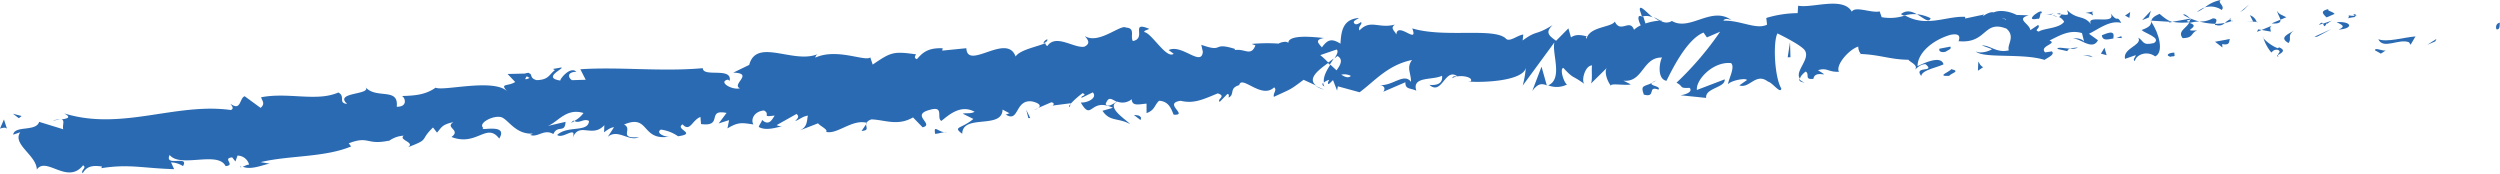 <svg id="Calque_1" data-name="Calque 1" xmlns="http://www.w3.org/2000/svg" viewBox="0 0 673.65 46.76"><defs><style>.cls-1{fill:#2a6ab2;}</style></defs><title>Tiret</title><path class="cls-1" d="M751,244.34c1,.18.7-1.5.86-1.8C750.19,242.86,751,244.78,751,244.34Z" transform="translate(-78.22 -236.44)"/><polygon class="cls-1" points="656.21 11.15 656.53 10.48 654.04 12.07 656.21 11.15"/><path class="cls-1" d="M719.07,247c1.35,2.9,5.58-.27,8.28.83l.43.67,1.32-2.25C725.75,246.54,721.38,247.91,719.07,247Z" transform="translate(-78.22 -236.44)"/><path class="cls-1" d="M711.07,240.59c.47,1.13-1.8.9,1.9.41a2.77,2.77,0,0,1-.33-.29A11.94,11.94,0,0,1,711.07,240.59Z" transform="translate(-78.22 -236.44)"/><path class="cls-1" d="M712.64,240.71c1.62,0-1-1,0,0Z" transform="translate(-78.22 -236.44)"/><path class="cls-1" d="M705.13,241.13l2.17-.94c-.43-.66-2.32-.86-1.6-1.32C703.49,239.36,703.92,240,705.13,241.13Z" transform="translate(-78.22 -236.44)"/><path class="cls-1" d="M703.05,243.17l1.12-.4C704,242.49,703.69,242.39,703.05,243.17Z" transform="translate(-78.22 -236.44)"/><path class="cls-1" d="M706.54,242l-2.37.82c.29.47.3,1.4,1.08-.29C705,243.32,705.52,242.52,706.54,242Z" transform="translate(-78.22 -236.44)"/><path class="cls-1" d="M707.85,242.41c1.18.65,2.71,1.08.54,2C712.48,244.16,712,242.12,707.85,242.41Z" transform="translate(-78.22 -236.44)"/><path class="cls-1" d="M718.19,250l1.57.89,1.41-.91C720.46,250.4,718.12,249.07,718.19,250Z" transform="translate(-78.22 -236.44)"/><path class="cls-1" d="M691.88,239.33c-.15.6.67,1.63.81,2.42l1.6-.66C693.49,240.65,692,240.23,691.88,239.33Z" transform="translate(-78.22 -236.44)"/><path class="cls-1" d="M692.69,241.75l-2.38,1C692.41,242.91,692.81,242.42,692.69,241.75Z" transform="translate(-78.22 -236.44)"/><polygon class="cls-1" points="624.36 9.89 628.29 7.79 623.61 9.9 624.36 9.89"/><polygon class="cls-1" points="604.65 2.6 606.02 1.22 603.59 3.29 604.65 2.6"/><path class="cls-1" d="M676.89,239.13c1-1.14-1.32-2-.25-2.69a9.61,9.61,0,0,0-4.31,2A5.33,5.33,0,0,1,676.89,239.13Z" transform="translate(-78.22 -236.44)"/><path class="cls-1" d="M670.21,239.7a13,13,0,0,0,2.12-1.26A6.09,6.09,0,0,0,670.21,239.7Z" transform="translate(-78.22 -236.44)"/><path class="cls-1" d="M686.3,242.33a2.87,2.87,0,0,0-1.81-1.78l.88,1.73Z" transform="translate(-78.22 -236.44)"/><path class="cls-1" d="M685.4,242.34l0-.06-2-.14Z" transform="translate(-78.22 -236.44)"/><path class="cls-1" d="M686.53,242.34h-.23C686.38,242.5,686.43,242.56,686.53,242.34Z" transform="translate(-78.22 -236.44)"/><path class="cls-1" d="M696.44,244.63c-1.41.92-4.32,1.87-1.57,3.4C695.9,246.88,694.32,246,696.44,244.63Z" transform="translate(-78.22 -236.44)"/><path class="cls-1" d="M687.63,244.51l2.49.45c0-.45-.47-1.12.23-1.58Z" transform="translate(-78.22 -236.44)"/><polygon class="cls-1" points="608.17 8.59 609.41 8.07 608.49 7.91 608.17 8.59"/><path class="cls-1" d="M674.46,241.4a7,7,0,0,1-3.62.84,18.92,18.92,0,0,0,4.31.62C675.36,242.33,676,241.38,674.46,241.4Z" transform="translate(-78.22 -236.44)"/><path class="cls-1" d="M679.77,242l-.24.09C679.68,242.25,679.79,242.3,679.77,242Z" transform="translate(-78.22 -236.44)"/><polygon class="cls-1" points="579.46 5.56 579.67 5.87 579.72 5.58 579.46 5.56"/><path class="cls-1" d="M675.38,243.18a2.2,2.2,0,0,0,2.35-.56,12.56,12.56,0,0,1-2.58.24C675.05,243.1,675,243.26,675.38,243.18Z" transform="translate(-78.22 -236.44)"/><path class="cls-1" d="M666.52,240.41a12.78,12.78,0,0,0,1.84,1C667.82,240.83,666.72,240,666.52,240.41Z" transform="translate(-78.22 -236.44)"/><path class="cls-1" d="M679.18,241.62l.16-.07C679,241.17,679,241.35,679.18,241.62Z" transform="translate(-78.22 -236.44)"/><path class="cls-1" d="M679.18,241.62a5.94,5.94,0,0,0-1.45,1,7.29,7.29,0,0,0,1.8-.52A2.12,2.12,0,0,1,679.18,241.62Z" transform="translate(-78.22 -236.44)"/><path class="cls-1" d="M653.49,252.9c.22-1.58,3.08-3,5.48-1.26,2.42-1.15,1-6.39-1.09-9.33-.08.69-.1,1.33-2.59,2.22.85.88,5.45,2.11,3.34,3.51-3.29.77-2.67-.6-4.25-1.46,1.32,2-4.22,2.81-3.55,5.72l2.88-1C653.76,251.78,652.71,252.48,653.49,252.9Z" transform="translate(-78.22 -236.44)"/><path class="cls-1" d="M662.6,242.54l1-.18c-1.16-.29-2-.94-3.48-2.2-1.71.75-2.07,1.33-2.2,1.85l5,.3Z" transform="translate(-78.22 -236.44)"/><path class="cls-1" d="M668.19,242.43c-.83,1.7-3.29,2.41-1.83,4.29,3-.06,2.12-1.39,3.92-2.1-4.83.31,1.41-.93-2.06-2a12,12,0,0,1,2.62-.39,17.22,17.22,0,0,1-2.48-.85l.11.11h0v0c.2.22.27.35,0,.22l-.1,0a2,2,0,0,1-.23.64c-1.39-.39-.21-.45.23-.64l.07-.26,0,0-4.85.86A15.64,15.64,0,0,0,668.19,242.43Z" transform="translate(-78.22 -236.44)"/><path class="cls-1" d="M692.2,251.67a.53.53,0,0,1-.15-.4C691.74,251.47,691.61,251.61,692.2,251.67Z" transform="translate(-78.22 -236.44)"/><path class="cls-1" d="M690.24,250.58c.36-.23.67-.91,1.8-.71,1,.55,0,.83,0,1.4.7-.44,2.44-1.18.31-2.07l-.35.23c-1.92-.64-4.36-2.86-4-3.08A12,12,0,0,0,690.24,250.58Z" transform="translate(-78.22 -236.44)"/><path class="cls-1" d="M679.08,246.94l-4,.75,2,1.54-.08-.9C679.24,248.74,678.78,247.62,679.08,246.94Z" transform="translate(-78.22 -236.44)"/><polygon class="cls-1" points="579.02 4.7 579.59 2.88 577.21 5.42 579.02 4.7"/><polygon class="cls-1" points="573.78 4.83 574 3.25 572.61 4.19 573.78 4.83"/><path class="cls-1" d="M358,265.57l-1.15.5A4,4,0,0,0,358,265.57Z" transform="translate(-78.22 -236.44)"/><path class="cls-1" d="M366.5,265.25l.17-.79C366.3,264.91,366.15,265.24,366.5,265.25Z" transform="translate(-78.22 -236.44)"/><path class="cls-1" d="M523.57,241.14c-1.74-1.46-3.7-3.73-3.47-1.95l.56,1.73A4,4,0,0,1,523.57,241.14Z" transform="translate(-78.22 -236.44)"/><path class="cls-1" d="M436,253.37l.52.51c.4-.61.76-1.17,1.11-1.69Z" transform="translate(-78.22 -236.44)"/><path class="cls-1" d="M435,260.59l-2.3-1A8.34,8.34,0,0,0,435,260.59Z" transform="translate(-78.22 -236.44)"/><path class="cls-1" d="M311.63,269.89l-1.26,1.84C312.51,271.6,311.51,270.76,311.63,269.89Z" transform="translate(-78.22 -236.44)"/><path class="cls-1" d="M598.44,241.34a10.89,10.89,0,0,0-3.7-1.07C596.52,241.27,598,242.78,598.44,241.34Z" transform="translate(-78.22 -236.44)"/><path class="cls-1" d="M360.41,247c-.71.35-1,.72-1,1.11C360.18,247.78,360.58,247.42,360.41,247Z" transform="translate(-78.22 -236.44)"/><path class="cls-1" d="M590.44,240.25c.26.17.52.26.79.41a9.84,9.84,0,0,1,3.51-.39C593.42,239.52,591.9,239.05,590.44,240.25Z" transform="translate(-78.22 -236.44)"/><path class="cls-1" d="M143.3,281.45a2.83,2.83,0,0,1-.4-.17C142.89,281.52,143.06,281.52,143.3,281.45Z" transform="translate(-78.22 -236.44)"/><path class="cls-1" d="M92.42,269a12.91,12.91,0,0,1,2-.35A4.17,4.17,0,0,0,92.42,269Z" transform="translate(-78.22 -236.44)"/><path class="cls-1" d="M631,240.19c1.11-.1.18-.19,0,0Z" transform="translate(-78.22 -236.44)"/><path class="cls-1" d="M636.27,247.13a1.13,1.13,0,0,0-.45.84A1.42,1.42,0,0,1,636.27,247.13Z" transform="translate(-78.22 -236.44)"/><path class="cls-1" d="M579.39,251h-.1C579.62,251.35,579.56,251.29,579.39,251Z" transform="translate(-78.22 -236.44)"/><path class="cls-1" d="M632.63,241a6.17,6.17,0,0,0-1.41-.53A6.91,6.91,0,0,0,632.63,241Z" transform="translate(-78.22 -236.44)"/><path class="cls-1" d="M632.42,240.18l1,.18C633.53,240.08,633.41,239.89,632.42,240.18Z" transform="translate(-78.22 -236.44)"/><path class="cls-1" d="M629.43,240.26a6.56,6.56,0,0,1,1.79.21c-.22-.12-.31-.22-.25-.28Z" transform="translate(-78.22 -236.44)"/><path class="cls-1" d="M233,269.07l-.25-.14C231.7,269.73,232.18,269.58,233,269.07Z" transform="translate(-78.22 -236.44)"/><polygon class="cls-1" points="416.83 23.12 416.95 23.03 416.79 22.97 416.83 23.12"/><path class="cls-1" d="M491.11,260.93c1.64-2.19,2.61-1.95,3.9-1.52l-1.41-5Z" transform="translate(-78.22 -236.44)"/><path class="cls-1" d="M337.63,267.07l2.87,1.42c-3.21,2.73-5.69,2-3,4,.09-5.45,10.77-1.09,10.87-6.53L350.3,267c-.53,0-.59.3-1.12.27,3.7,2.42,2.44-4.06,7.08-3.51,1.62.33,2.78,1.07,1.72,1.77l3.5-1.52c1,.05.84,1-.2.95l5.42-.7,0,.16a22.37,22.37,0,0,1,3.26-2.89c1.42.71-.66.61-.28,1.27l3-1.47c1.29,1.35-1.14,2.83-3.23,2.74,3.07,5.28,2.43-1.51,8.66,1.42l-2.82.8c2,3,4.15,1.8,7.45,3.59-.8-1-6.66-4.58-3.45-6.06a3.85,3.85,0,0,0,3.88-.65c.1,1.93,1.8,1.39,4,1.19l0,2.56c2.3-.83,2.06-2.12,3.38-3.33,2.61.15,3.23,2.11,3.92,3.75,4.17.24-3-3.06,1.89-3.74,3.5.84,5.89-.3,10-2,2.46.78-.36,1.58.53,2.28l2.07-2.13c.53,0,.38.66.31,1,1.78-.86.05-2.56,2.87-3.37.66-2.86,6,3.9,9.4.6.9.7-.36,1.58-.06,2.56,4.76-2.24,4.09-1.65,8-4.6l3.44,1.58c-2.55-1.85.55-4.22,3.27-6.17a24.37,24.37,0,0,0-2.21-2.06l4.4-1.51c.55.4.13,1.3-.56,2.39l.79-.64c1.62.89.84,2.4-.25,3.86l-1.65-1.53c-1.05,1.59-2,3.34-1.74,4.83a3.19,3.19,0,0,1,1.44-.73c-.28.43-.45.81-.31,1.06s.61-.32,1.31-1l1.1,2.82.21-1.14,5.86,1.6c4.06-3,7.56-7.35,14.13-8.7-1.58,2.13-.26,3.42-.28,5.9-1.87-2.59-5.08,1.27-8.51.84,1.79.22,1.44,1.41,1,1.84l6-2.58c-.08,2,1.34,1.49,2.95,2.29-1.31-4,4.47-2.76,6.92-4.05.19,1.35-.37,2.73-3.4,2.47,3.41,3,4.19-4.79,7.53-2.3-.74,0-1.14-.15-1.41.54,1.69-1.23,5.94-.38,5,.81l-.73.05c4.91.36,14.93-.3,15.59-3.72a27.22,27.22,0,0,1-.84,4.81l8.54-11.63c-.72,2.93,2.37,9.83-1.67,11.57a6.22,6.22,0,0,0,5.07-.23c-.8-.41-2.06-4.2-1-4.48,3,3.21,2.1,1.71,5.84,4.44-1.21-.61,0-5.21,1.93-5.09-.28.69.23,4.52-.45,5l4.63-4.56c-1.16.83-.15,3.82.92,5.08-.5-.88,4.06,0,5.31-.43l-2-1c5.32.61,5.16-6.39,10.43-6.22-.63.93-1.5,5.73,1.18,6.27,1.2-2.32,5.31-11.15,10-13l.9,1.3,3.57-1.54a84.61,84.61,0,0,1-11.76,13.75c2,1,.57,1.54,3.54,1.38,1.06,1.23-1.6,1.9-2.47,2l6.92.71c-.33-2.69,5.26-2.76,5-5l-7.49,2.86c-.33-2.66,4.28-7.72,9.19-7.24,1.26,1.07-.89,4.79-.78,5.69.62-.93,4.64-1.79,5.09-1.13l-2.07,1.44c2.74,1,4.44-3.58,7.73-1,1.13.17,3.4,3.45,3.59,1.86-1.86-3.06-2.27-12.55-1.05-14.86.4.2,6,2.91,7.27,4.42,1.88,2.4-2.78,5.75-1.19,7.81.07-.74,1.1-1.65,1.53-1.94,1.19.62-.49,2.28,2.09,1.94.43-2.73,5.26.21,1.22-2.31,2.53-.79,2.69.55,5.66.42-1-1.76,2.66-6,5.2-6.79a3.12,3.12,0,0,0,.7,2c5.19.21,8,1.51,12.81,1.55.44.66,2.77,1.47,1.77,2.64.7-.48,1.34-1.4,2.83-1.45,2.88,2.37-3.32.34-1.14,3.19.2-1.58,3.87-2.16,6-3.14-.64-2.45-4.91-.5-7,.48,0-3.38,3.73-6.89,8.8-8.42,4-.82,1.73,2.19,2.43,1.71,7.55.64,6.49-5.85,12.75-3.38,2.47,2.17.07,4.28.61,5.84-3.29.79-5-1.4-7.24-1.33l2.72,1c-1,.7-3.23,1.23-4.42.6,2.07,2,12.75.42,18.56,2.3,1-.7,2.84-1.42,2-2.3l-1.84.28c-1.68-1.77,3.5-2.35,1.17-3.2,2.49-1.18,5.29-3.05,8.77-2l.61,2.47c-.06-.72-2.25-1.5-3.24-.77,1.47-1.06,5.29,3.4,6.93.22l-2.42-1.74c2.51-1.19,5.62-3.75,8.7-2.93-1.36-2.44-.72.27-2.87-2.6,1.85,3.55-7.9-.27-4.9,3.48-2.21-3.32-3.88-1.45-6.79-4.3.08.81,1,1.56-1.57,1.12a3.33,3.33,0,0,1-.58.71l-.17-.07.14.1c-.11.12-.12.15.05,0a3.06,3.06,0,0,1,1.31,1.25c-1.31,1.83-5.44,1.71-6.84,2.65-1.54-.41.65-.92-.18-1.79l-2.1,1.41c-.18-1.8-4.06-3-.42-4l-3.26-.1c-1.91-1-4.56-1.44-6.19-.69-1.54-.4-3.91,2-2.56.56l-5.13,1.09,0-.45c-5.06-.26-10.42,2.91-16.18-.37a12.72,12.72,0,0,1-6.31.46l-.55-1.56c-2.19.53-6.56-1.54-7.5.08-2.36-4.17-10.61-.88-14.46-1.61l-.13,2a30,30,0,0,0-8.46,1.3l.21,1.8c-2.82,1.48-7.28-1.25-11.76-1.06.3-.68,1.44-.51,2.25-.1-5.39-4.05-11.26,3.07-16.13.17a2.77,2.77,0,0,1-2.93,0,.55.55,0,0,0,.29-.09,2.42,2.42,0,0,0-.49,0c-.54-.3-1.09-.65-1.69-.93a5.49,5.49,0,0,0,1.42.94,14.85,14.85,0,0,0-3.72.76l-.61-1.92-.32.06c-1.37-.7-1.09.92-.34,2.36a7,7,0,0,0-1.82,1.19c-1.14-3.1-3.61,1.09-5.17-2.21-.91,1.63-6.94,1.31-7.63,4.72-.05-.45-.46-.65.29-.69-1.55-.37-3.1-.74-4.47.24l-.7-2.44-3.31,3.35c-2.07-1.45-2.94-2.3-.94-4.23-4.85,3-4,1.18-8.08,4.15l.17-1.59c-1.49.09-3.83,2.26-4.76,1-3.4-2.94-16.51-.06-25.16-2.67,1.79,4.62-4-2-4.28,1.64-.53-1.09-1.74-1.67-.38-2.67-4.34,1.21-6.63-1.55-9.55,1.59-.54-1.09.88-1.64.42-2.28-.34.25-1.36,1-1.84.35s.61-.94,1.29-1.44c-4.46.32-4.81,3.73-5,6.93-2.31-1.44-3.43-1.19-5,1-.82-1-2.17-2.07.59-2.53-1.56-.1-9.59-1.23-9.65,1.33-.52-.63-2.19-.12-2.59.18a45,45,0,0,0-7.26.09l1,.39c-1.24,3.11-2.83.78-5.58,1.27l.06-.32c-6.44-2-2.7,1.17-9.07-1.11l.42,1.9c-.41,4.15-5.65-2.21-9.22-.48l1.36,1c-1.93,1.49-5.8-5.38-7.82-5.82-.45-.34.66-.6,1.26-.89-5.34-2.22-.57,2.54-4.44,3.28-.78-1.33.77-3.48-1.86-3.63-1.36-1-7.41,4.68-11.1,2.27.84,1,1.67,2-.1,2.88-2.75.51-7.69-3.57-10-.16a1.14,1.14,0,0,1-.54-.79c-2.08.95-6.81,1.75-8,3.6-2.31-6.53-13,3.87-13.27-2.24l-6.5.65.13-.63c-4.18-.19-5.57,1.38-6.95,2.93-1-.36-.32-1-.25-1.3-6.16-.87-6.75-.58-11.66,2.76l-.66-1.94c-1.3,1.23-9-2.59-14.81.07a1.4,1.4,0,0,1,.6-.93c-6.55,2.69-16.45-4.5-18.41,2.89l-4.3,2.08c5.76.17-.63,3.18,1.81,4.22-2.22.57-6-1.78-3.23-2.34l.45.33c.75-3.82-7.2-.84-7.23-3.41-11.25,1-22.4-.41-33,.29l1.44,2.83-3.69.11c-1-.6-1.48-2.18,1.16-2.26-1.52-1.55-4.29,1.72-4.32,2.36-5.23-.78,1.73-3.55.15-3.5l-2.12.38.51.31c-1.64,1.32-1.69,2.6-4.86,2.7-2-.43-1.17-1.72-2-1.77,0-.21-.29-.29-1.22,0l-4.66.11,2.05,2.16c-2,1.29-4.37.21-2,2.66-3.48-3.81-17.4-.08-19.44-1.13-2.72,1.93-5.56,2.15-9.09,2.25.91.4,1.67,2.95-1.39,2.89.62-5.43-5.76-1.83-8.57-5.46,2.43,2.36-8.56,1.38-4.78,4.69-2.57-.21-.34-2-2.38-3.07-5.83,2.56-13.4-.13-20.78,1.28,0,.71,1.31,1.66-.18,2.86l-4.28-3.13c-1.44.49-.94,4.18-3.87,2,.44.56,1.09,1.39.13,1.71-14.94-2.06-29.45,5.72-44.94.9,2.15,1.14.83,1.42-.69,1.63,1,.22.17,1.73.48,2.66l-6.49-2c-.83,2.75-6.62.88-7,3.46l1.91-.66c-2.26,3.24,4.4,6.21,4.46,10.06,2.52-3.68,8.24,4.19,12.46-1.15,1.14.67-.76,1.33-.1,2.15,1-1.76,2.46-2.25,5.24-1.81l-.26.44c7.57-1.19,11,0,19.66.26l-.83-1.82a6.34,6.34,0,0,1,3.22,1c1.81-3.06-5.17.33-3.59-3,2.85,3.6,13-1.19,15.07,3,2.83-.25-1.05-2.1,1.78-2.35l.87,1.11.56-1.59a3.24,3.24,0,0,1,3.13,2.45c-.46-.08-1.25.4-1.72.53,2.54,1.16,6.73-1.12,7.6-.75l-2.79-.47c7.6-1.84,17.17-1.22,24.4-4.23l-.65-.84c5.55-2.14,4.66.58,10.84-.72l-.2.23A7.33,7.33,0,0,1,187,273c-1.48,1.18,3.16,1.77,1.19,3.1,6-2.3,2.93-1.65,6.71-5.31l1.08,1.39c1.27-1.46,1.32-2.17,4.42-2.83-2.45,1.5,2.19,2.08-.53,4,6.83,2.65,9.46-4.06,12.87.43,2.67-4.33-5.87-1.84-4.26-2.84-1.53-1.23,2.23-3.25,4.32-3,2.11-.07,4,5,9.28,4.47-.53,0-.54.33-1.06.36,2.06.89,3.75-1.72,6.31-.21,1.15-2.58,3.15-.1,3.28-3.29l-4.77,1.11c2.67-1,4.94-4.93,9.61-3.49a7.56,7.56,0,0,1-2.46,2.14c1.39.83,2.49-.81,3.94,0-.14,3.19-5.83,1.14-8.57,3.78,1.53,1.22,5.37-2.72,4.17.81,1.77-4.51,5.24.15,8.54-3.45l-.08,1.91c.54-.34,1.64-1.32,2.68-1.35l-1.69,2.6c2.73-2.32,5.71,1.39,8.4.07-5.8.46-1.48-2.2-4-3.4,7-3,4.5,4.67,12.44,3.21-1.06.34-4.16-.86-2.53-1.85a10.39,10.39,0,0,1,4.64,1.8c5.28-.75-1-1.89,1.22-3.21,2,2.19,2.54-1.12,4.81-2l.16,1.92c6.14.82,1.32-4.12,6.88-3l-2.12,2.83,2.8-.89-.44,2.23c3-1.83,4-1.48,7-1.07-.79-1.31.16-3.52,2.84-3.76,1.91,1-.9,1.9,2.88,1.36-.77,1.27-1.61,2.84-3.39,1.18-.12.64-.76,1.27-.89,1.9,2.06,1.18,5,0,6.34-.15a3.34,3.34,0,0,1-1.52-.35l5.34-3c.91.67.26,1.3-.38,1.9,1.1-.27,1.82-1.2,3.45-1.46-.32,1.59-.12,3.2-2.39,4.07l5.14-2c.39.66,2.81,1.71,2.17,2.32,3,.75,6.94-3.45,10.88-2.47a2.35,2.35,0,0,1,1.37-.9c3.66.14,7,1.87,11.16-.53l2.6,2.67c3.33-.84-3.51-3.34,2-4.73,3.92-1.13,1.62,2.3,3.05,3,1.9-1.51,5.17-4.56,8.95-2.46C339.72,267.18,338.75,266.81,337.63,267.07Zm41.51-3.24c-.79.43-2.34,1.75-3,.63C377,262.22,377.73,263.25,379.14,263.83Zm63.08-6.94c-.58.65-1.51.37-2.58-.33A3.75,3.75,0,0,1,442.22,256.89ZM618.8,241.63l-.09.1C616.91,241,617.55,241.26,618.8,241.63Zm3.74.86a.53.53,0,0,0,.2-.8c-.27.49-1.11.51-2.07.37C620.93,242.57,621.41,242.92,622.54,242.49ZM220.16,257l.77.44C219.33,258.17,219.75,257.63,220.16,257Z" transform="translate(-78.22 -236.44)"/><path class="cls-1" d="M435.13,259.75a2.39,2.39,0,0,1-.38-1C434.45,259.05,434.45,259.42,435.13,259.75Z" transform="translate(-78.22 -236.44)"/><path class="cls-1" d="M311.86,269.55l-.13,0a1,1,0,0,0-.1.36Z" transform="translate(-78.22 -236.44)"/><path class="cls-1" d="M564.48,258.68a3.2,3.2,0,0,1-1.49-1C563,258.16,563.3,258.56,564.48,258.68Z" transform="translate(-78.22 -236.44)"/><path class="cls-1" d="M642.47,239.49l-2.42.47a3.15,3.15,0,0,1,2.16.66C642.16,240.17,641.71,239.51,642.47,239.49Z" transform="translate(-78.22 -236.44)"/><path class="cls-1" d="M663.09,251.75c.36-.23.75,0,1.1-.25l-.08-.89C662.62,250.64,661.56,251.35,663.09,251.75Z" transform="translate(-78.22 -236.44)"/><path class="cls-1" d="M644.59,245.94c.17,1.63,1.68,1.1,3.37.82a1,1,0,0,1-.3,0C648.19,244.49,646.39,245.22,644.59,245.94Z" transform="translate(-78.22 -236.44)"/><path class="cls-1" d="M648.35,246.71a5.37,5.37,0,0,1,1.55,0C650.11,245.79,649.27,246.5,648.35,246.71Z" transform="translate(-78.22 -236.44)"/><path class="cls-1" d="M627.31,241.47c.79.43.53-2.07,1-1.4C629.19,238,622.93,242.48,627.31,241.47Z" transform="translate(-78.22 -236.44)"/><polygon class="cls-1" points="567.65 14.87 567.08 12.86 566.11 14.46 567.65 14.87"/><path class="cls-1" d="M632.62,249.63l2.68.6c0-.34.31-.53.73-.67C634.38,249.47,632.57,249,632.62,249.63Z" transform="translate(-78.22 -236.44)"/><path class="cls-1" d="M636,249.56a3.82,3.82,0,0,0,2.16-.3A8.05,8.05,0,0,0,636,249.56Z" transform="translate(-78.22 -236.44)"/><polygon class="cls-1" points="563.97 15.42 563.18 14.99 561.29 14.81 563.97 15.42"/><path class="cls-1" d="M603.76,249l-2.93.56c-.3.69.49,1.11,1.59.84C603.12,249.93,604.21,249.67,603.76,249Z" transform="translate(-78.22 -236.44)"/><path class="cls-1" d="M612.58,254.55c-.79-.42-.84-.87-1.28-1.54l-.11,2.49Z" transform="translate(-78.22 -236.44)"/><path class="cls-1" d="M604,255.07c-.3.69-4.26,2-.55,1.82C603.79,256.21,606.73,255.66,604,255.07Z" transform="translate(-78.22 -236.44)"/><polygon class="cls-1" points="481.71 15.45 482.46 15.41 482.34 11.34 481.71 15.45"/><path class="cls-1" d="M521.17,261.94c3.47.93.79-2.53,3.93-1.35.8-1-2.57-1-1.74-1.8C521.28,259.83,520.17,259.27,521.17,261.94Z" transform="translate(-78.22 -236.44)"/><path class="cls-1" d="M523.36,258.79a9.76,9.76,0,0,0,1.06-.63A3.24,3.24,0,0,0,523.36,258.79Z" transform="translate(-78.22 -236.44)"/><polygon class="cls-1" points="5.81 31.26 3.48 30.65 5.08 31.86 5.81 31.26"/><path class="cls-1" d="M80.1,271.14l-.82-2.52-1.06,2.48C78.71,270.93,79.66,270.6,80.1,271.14Z" transform="translate(-78.22 -236.44)"/><path class="cls-1" d="M385.55,268.8l.15-.63c-.38-.66-.9-.69-1.95-.75Z" transform="translate(-78.22 -236.44)"/><polygon class="cls-1" points="277.1 31.81 277.62 31.83 276.52 29.54 277.1 31.81"/><path class="cls-1" d="M330.18,272.5c1,0,2.22-.55,3.26-.5C331.22,272.53,329.73,269.59,330.18,272.5Z" transform="translate(-78.22 -236.44)"/></svg>